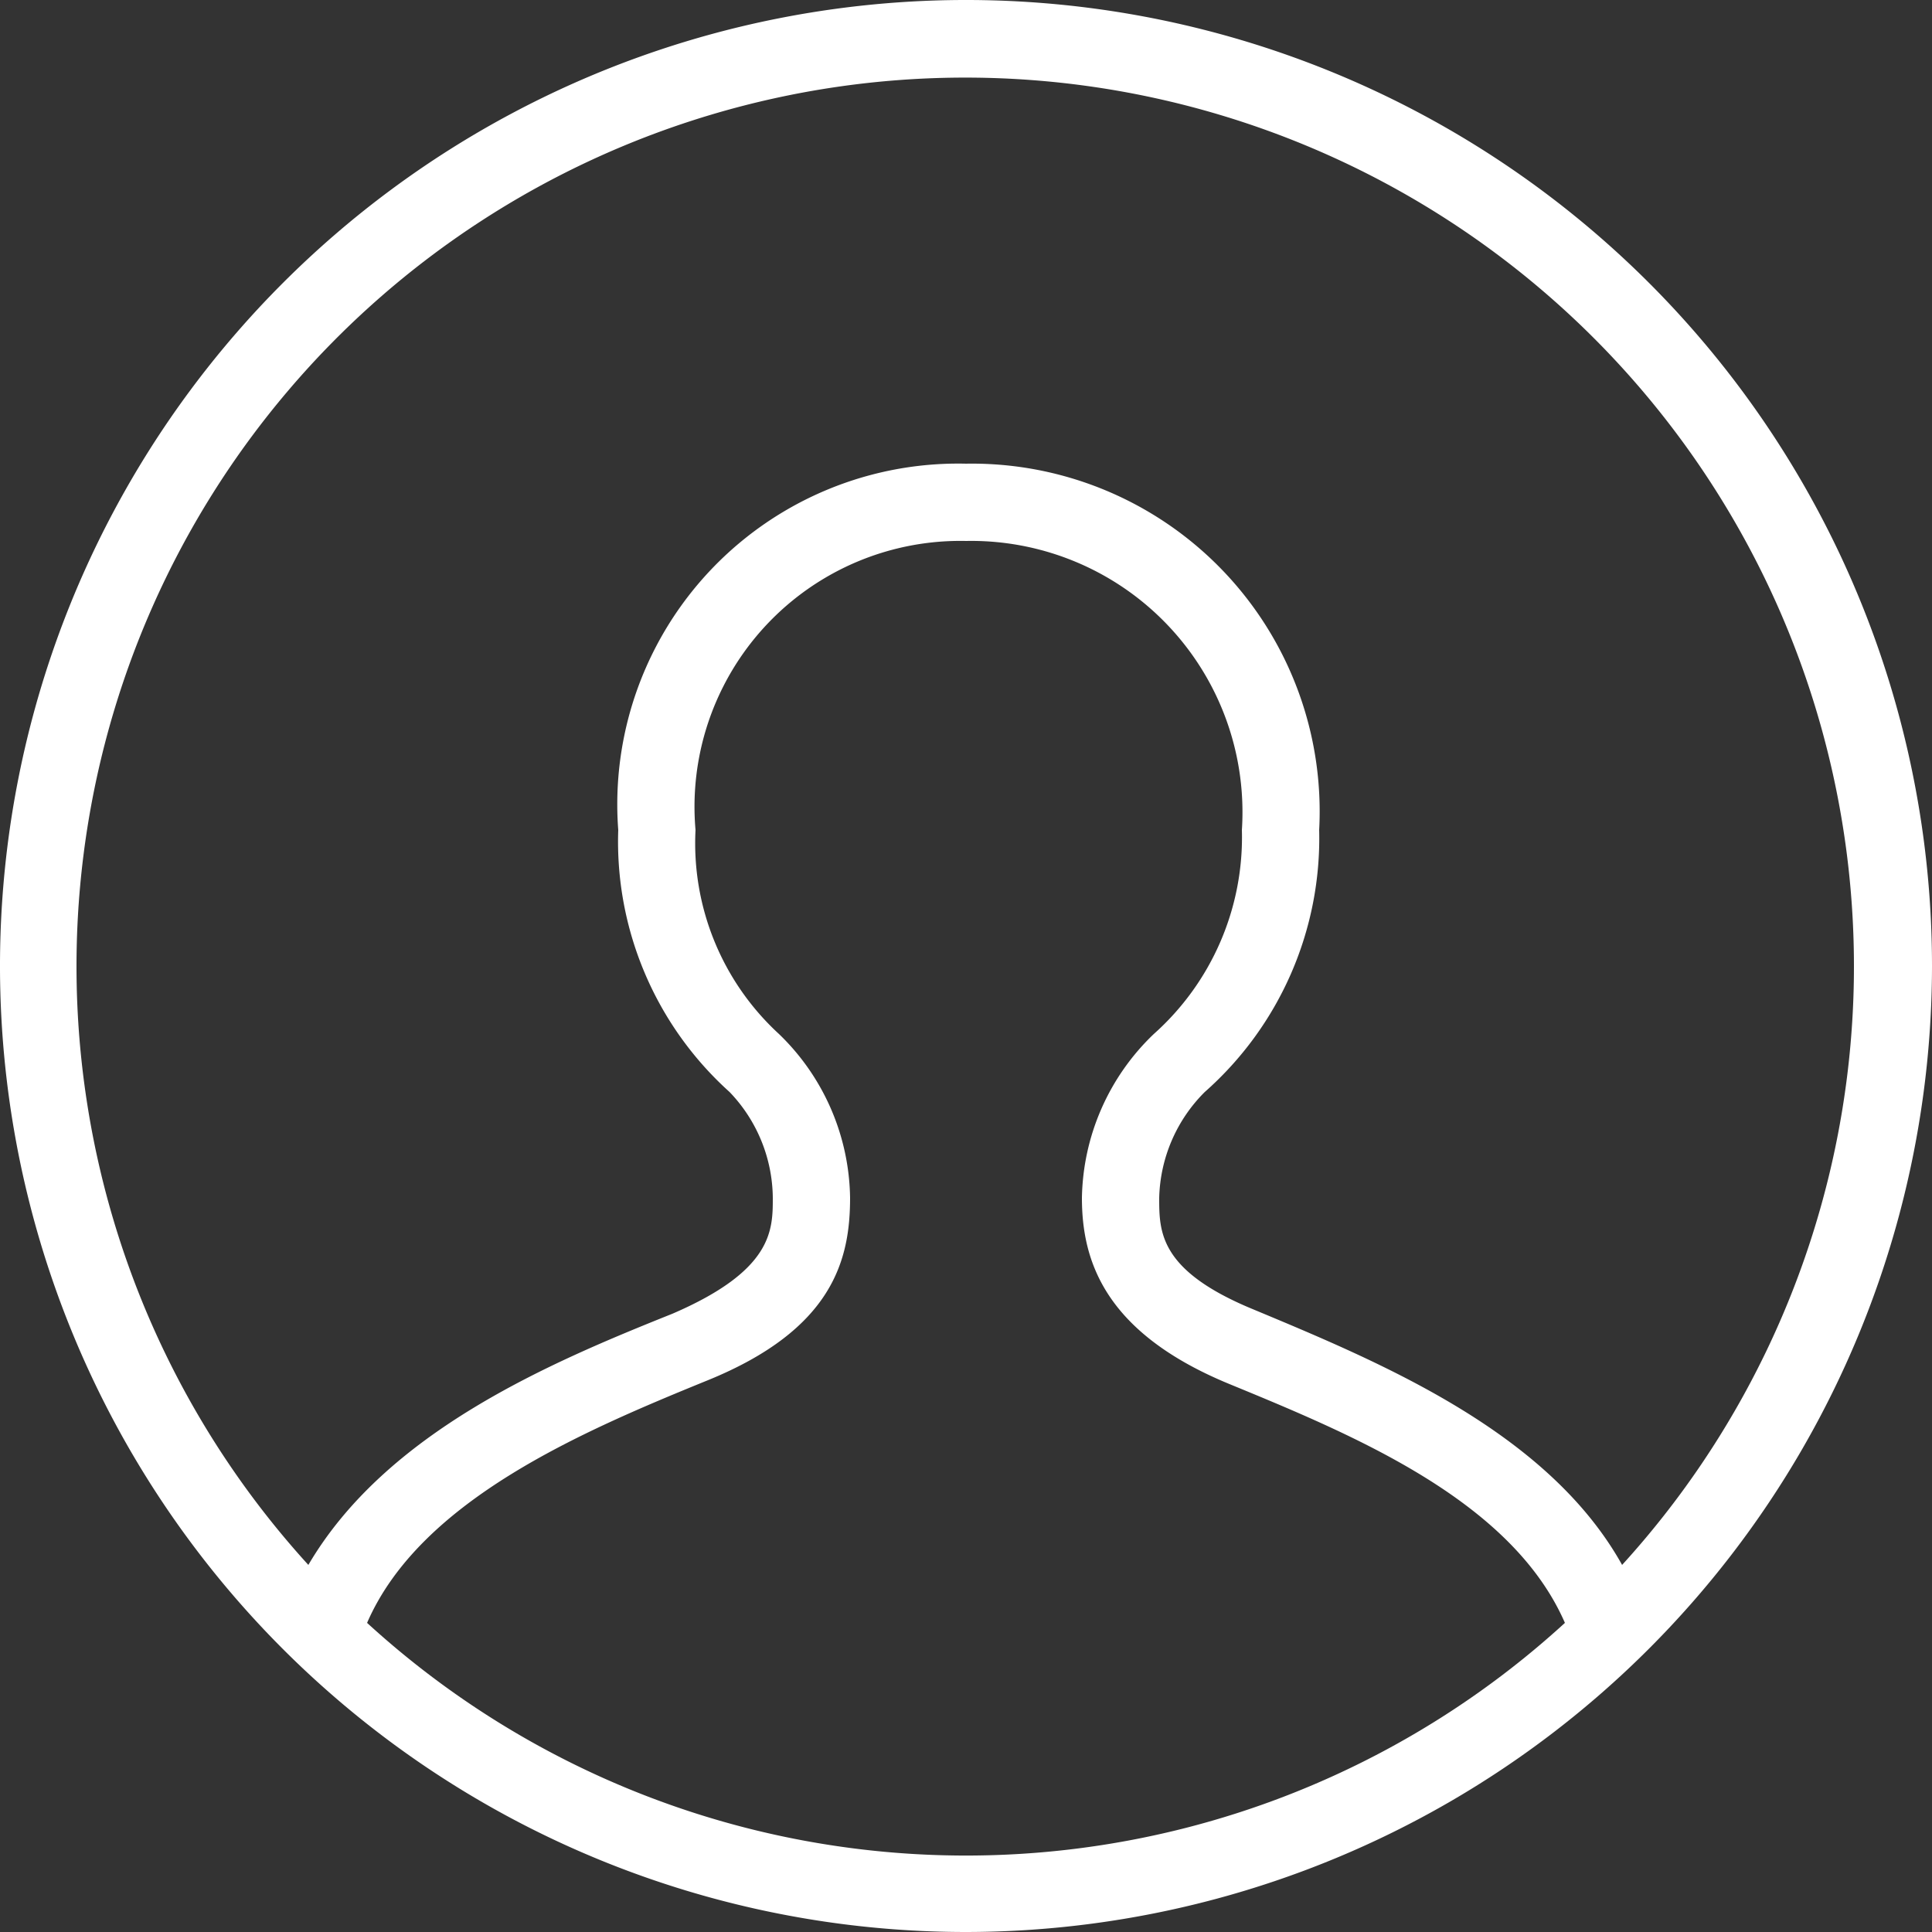 <svg id="Layer_1" data-name="Layer 1" xmlns="http://www.w3.org/2000/svg" viewBox="0 0 25 25"><rect x="0" y="0" width="25" height="25" fill="#333333" stroke="none"/><title>Profile</title><path id="User_Circle" data-name="User Circle" d="M12.5,25A12.5,12.5,0,1,1,25,12.5,12.51,12.51,0,0,1,12.5,25ZM4.75,21a11.48,11.48,0,0,0,15.5,0c-.69-1.58-2.71-2.42-4.34-3.09S14,16.3,14,15.5a3,3,0,0,1,.93-2.12,3.41,3.41,0,0,0,1.14-2.64A3.51,3.51,0,0,0,12.5,7,3.44,3.44,0,0,0,9,10.74a3.35,3.35,0,0,0,1.08,2.64A3,3,0,0,1,11,15.5c0,.8-.22,1.7-1.84,2.36S5.44,19.41,4.75,21ZM12.5,6a4.5,4.5,0,0,1,4.57,4.74,4.38,4.38,0,0,1-1.48,3.39A2,2,0,0,0,15,15.5c0,.44,0,.94,1.21,1.44,1.68.7,3.82,1.59,4.78,3.31a11.5,11.5,0,1,0-17,0C5,18.53,7.1,17.64,8.7,17,10,16.44,10,15.92,10,15.5a2,2,0,0,0-.56-1.37A4.36,4.36,0,0,1,8,10.74,4.41,4.41,0,0,1,12.5,6Z" fill="#ffffff"></path></svg>